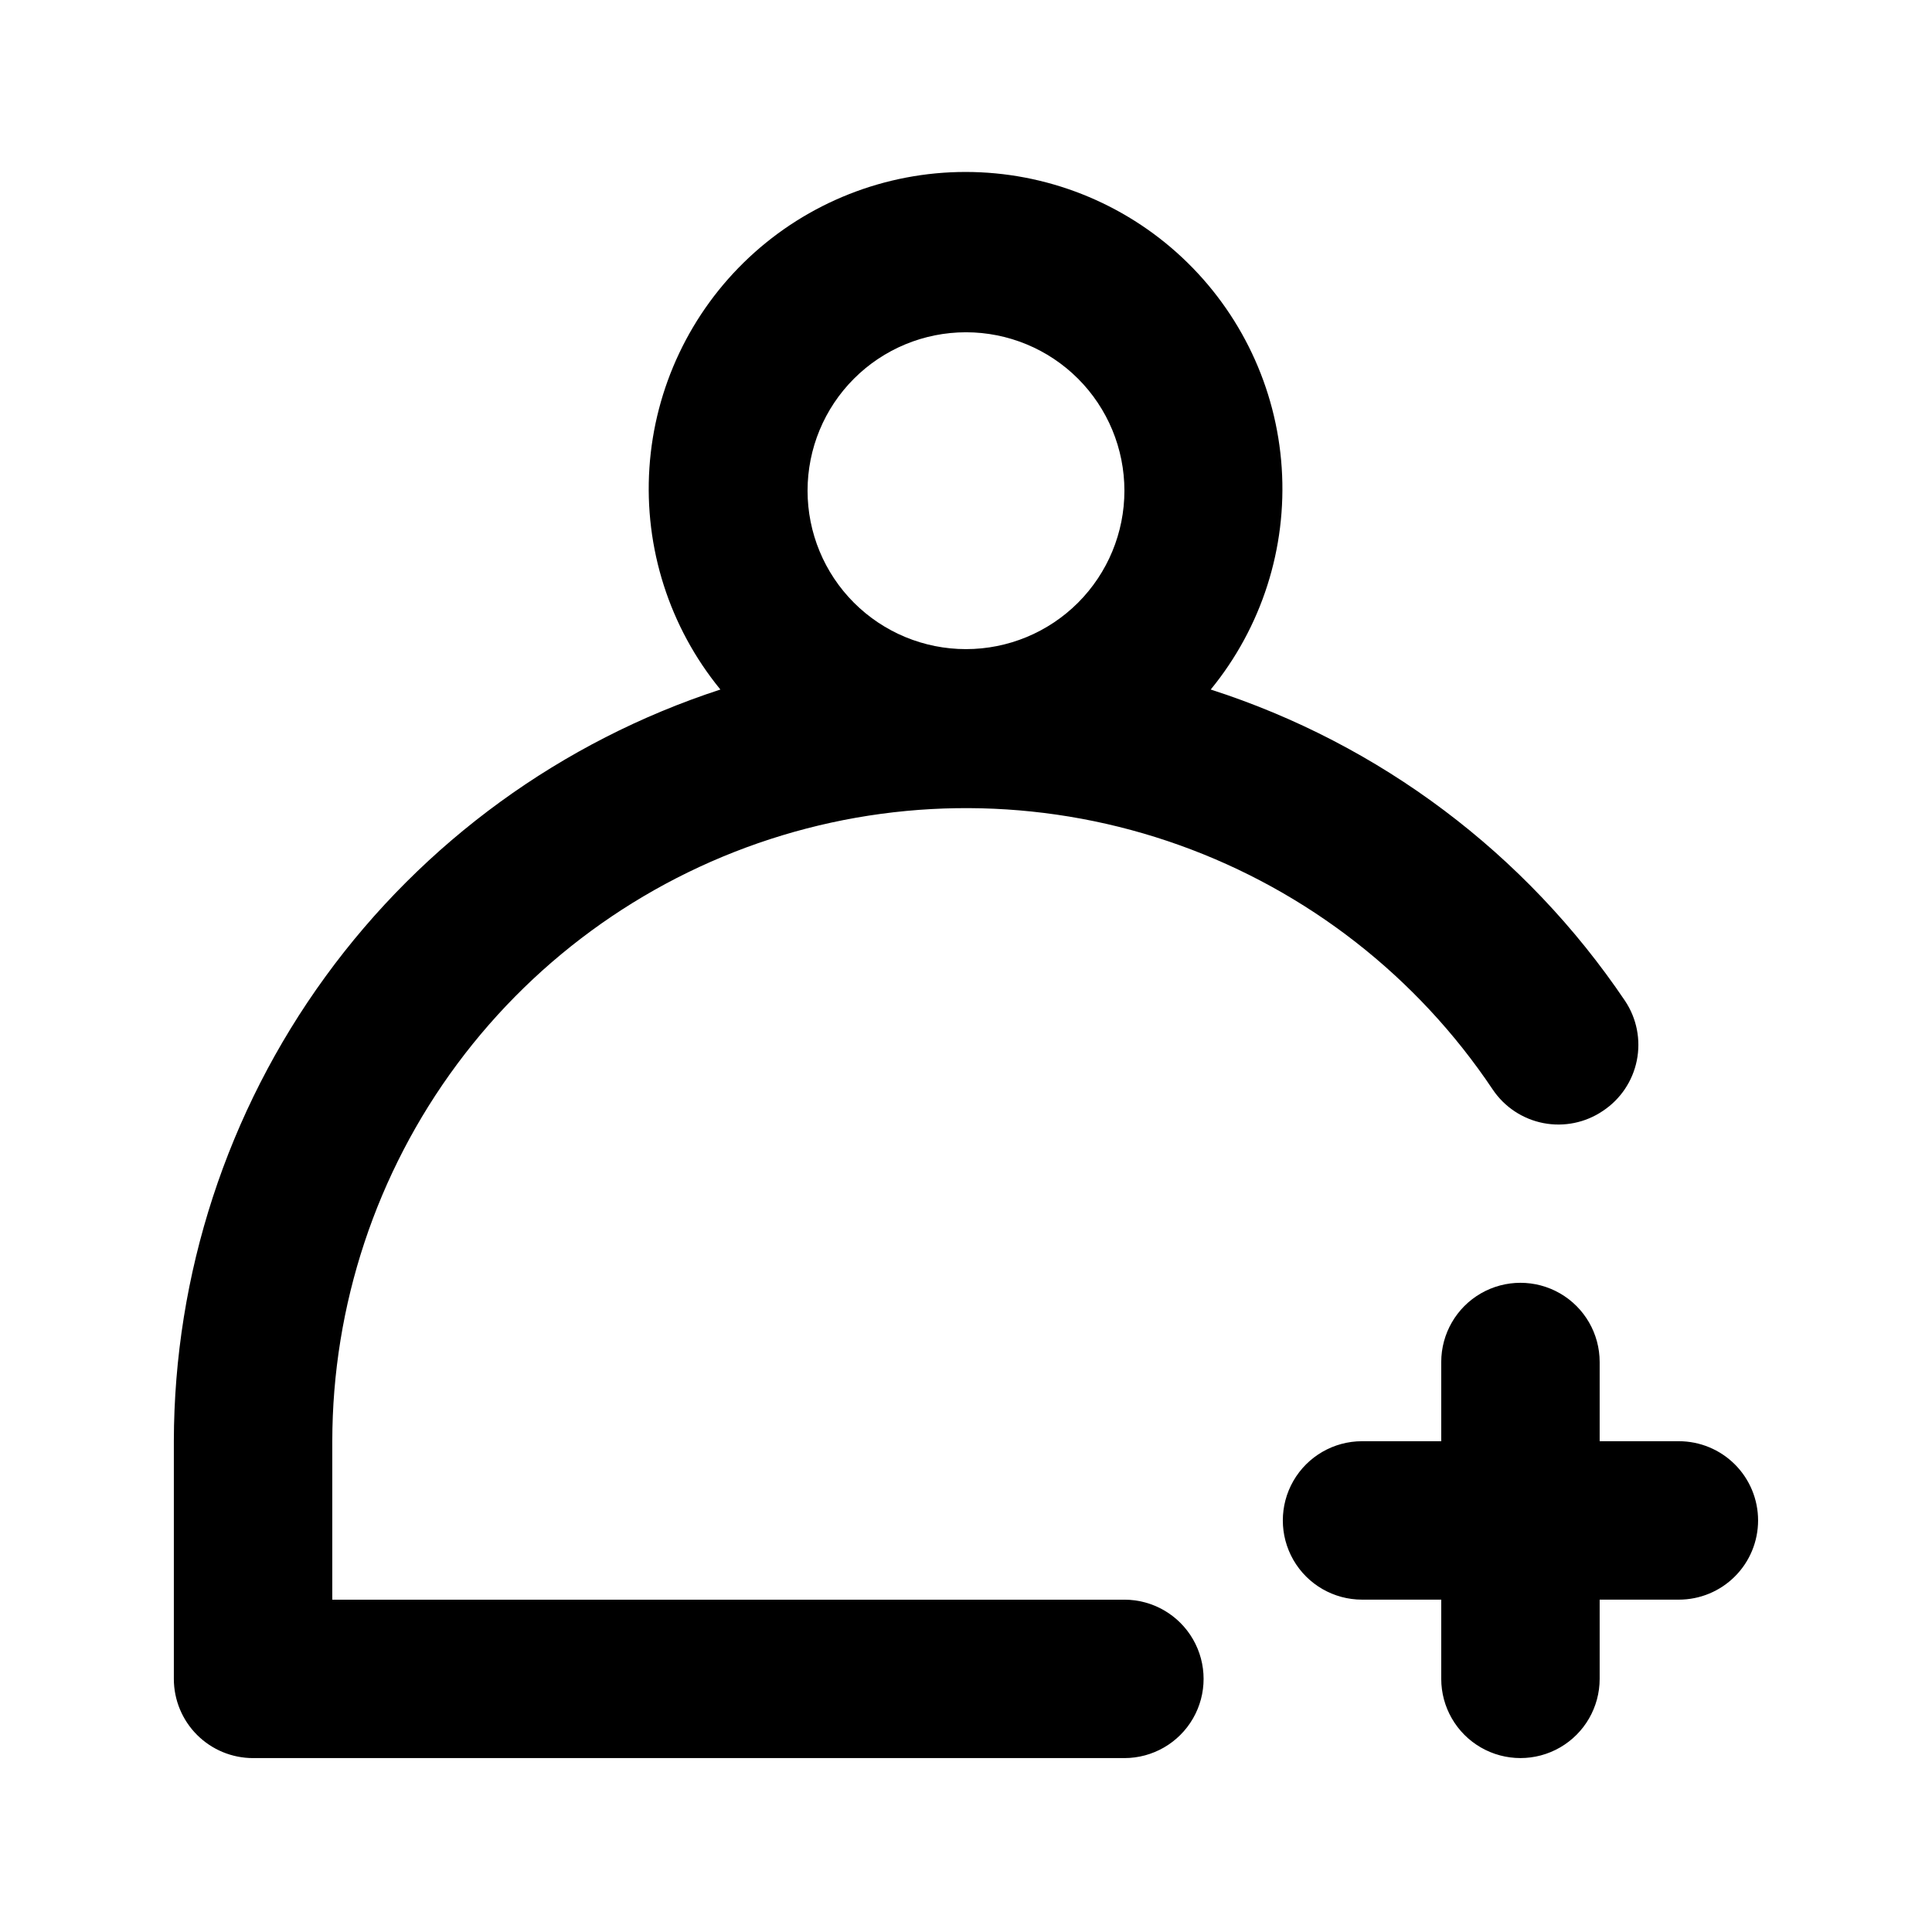 <?xml version="1.0" encoding="UTF-8"?>
<!-- Uploaded to: ICON Repo, www.svgrepo.com, Generator: ICON Repo Mixer Tools -->
<svg fill="#000000" width="800px" height="800px" version="1.1" viewBox="144 144 512 512" xmlns="http://www.w3.org/2000/svg">
 <path d="m441.98 567.93h-209.92v-41.984c0.031-36.008 11.637-71.055 33.105-99.965s51.66-50.156 86.121-60.602c34.461-10.441 71.367-9.535 105.27 2.594 33.906 12.129 63.016 34.836 83.035 64.77 3.109 4.625 7.938 7.824 13.41 8.887 5.477 1.062 11.148-0.094 15.766-3.219 4.66-3.082 7.902-7.891 9.004-13.367 1.105-5.477-0.02-11.168-3.125-15.812-26.312-39.031-64.977-68.086-109.79-82.5 13.5-16.484 20.223-37.488 18.812-58.75-1.406-21.258-10.848-41.188-26.406-55.75-15.559-14.559-36.066-22.66-57.375-22.66-21.309 0-41.82 8.102-57.379 22.66-15.555 14.562-24.996 34.492-26.406 55.75-1.41 21.262 5.316 42.266 18.812 58.75-42.051 13.715-78.699 40.359-104.71 76.133-26.012 35.773-40.055 78.852-40.133 123.08v62.977c0 5.57 2.211 10.906 6.148 14.844s9.277 6.148 14.844 6.148h230.91c7.496 0 14.43-4 18.18-10.496 3.75-6.492 3.75-14.496 0-20.992-3.75-6.492-10.684-10.496-18.18-10.496zm-83.969-293.89c0-11.137 4.422-21.816 12.297-29.688 7.871-7.875 18.551-12.297 29.688-12.297 11.133 0 21.812 4.422 29.688 12.297 7.871 7.871 12.297 18.551 12.297 29.688 0 11.133-4.426 21.812-12.297 29.688-7.875 7.871-18.555 12.297-29.688 12.297-11.137 0-21.816-4.426-29.688-12.297-7.875-7.875-12.297-18.555-12.297-29.688zm251.9 272.89c0 5.57-2.211 10.91-6.148 14.844-3.938 3.938-9.273 6.148-14.844 6.148h-20.992v20.992c0 7.5-4 14.43-10.496 18.18-6.492 3.75-14.496 3.75-20.992 0-6.492-3.75-10.496-10.68-10.496-18.18v-20.992h-20.992c-7.496 0-14.43-4-18.18-10.496-3.746-6.492-3.746-14.496 0-20.992 3.75-6.492 10.684-10.496 18.18-10.496h20.992v-20.992c0-7.496 4.004-14.43 10.496-18.18 6.496-3.746 14.5-3.746 20.992 0 6.496 3.75 10.496 10.684 10.496 18.18v20.992h20.992c5.57 0 10.906 2.215 14.844 6.148 3.938 3.938 6.148 9.277 6.148 14.844z"/>
</svg>